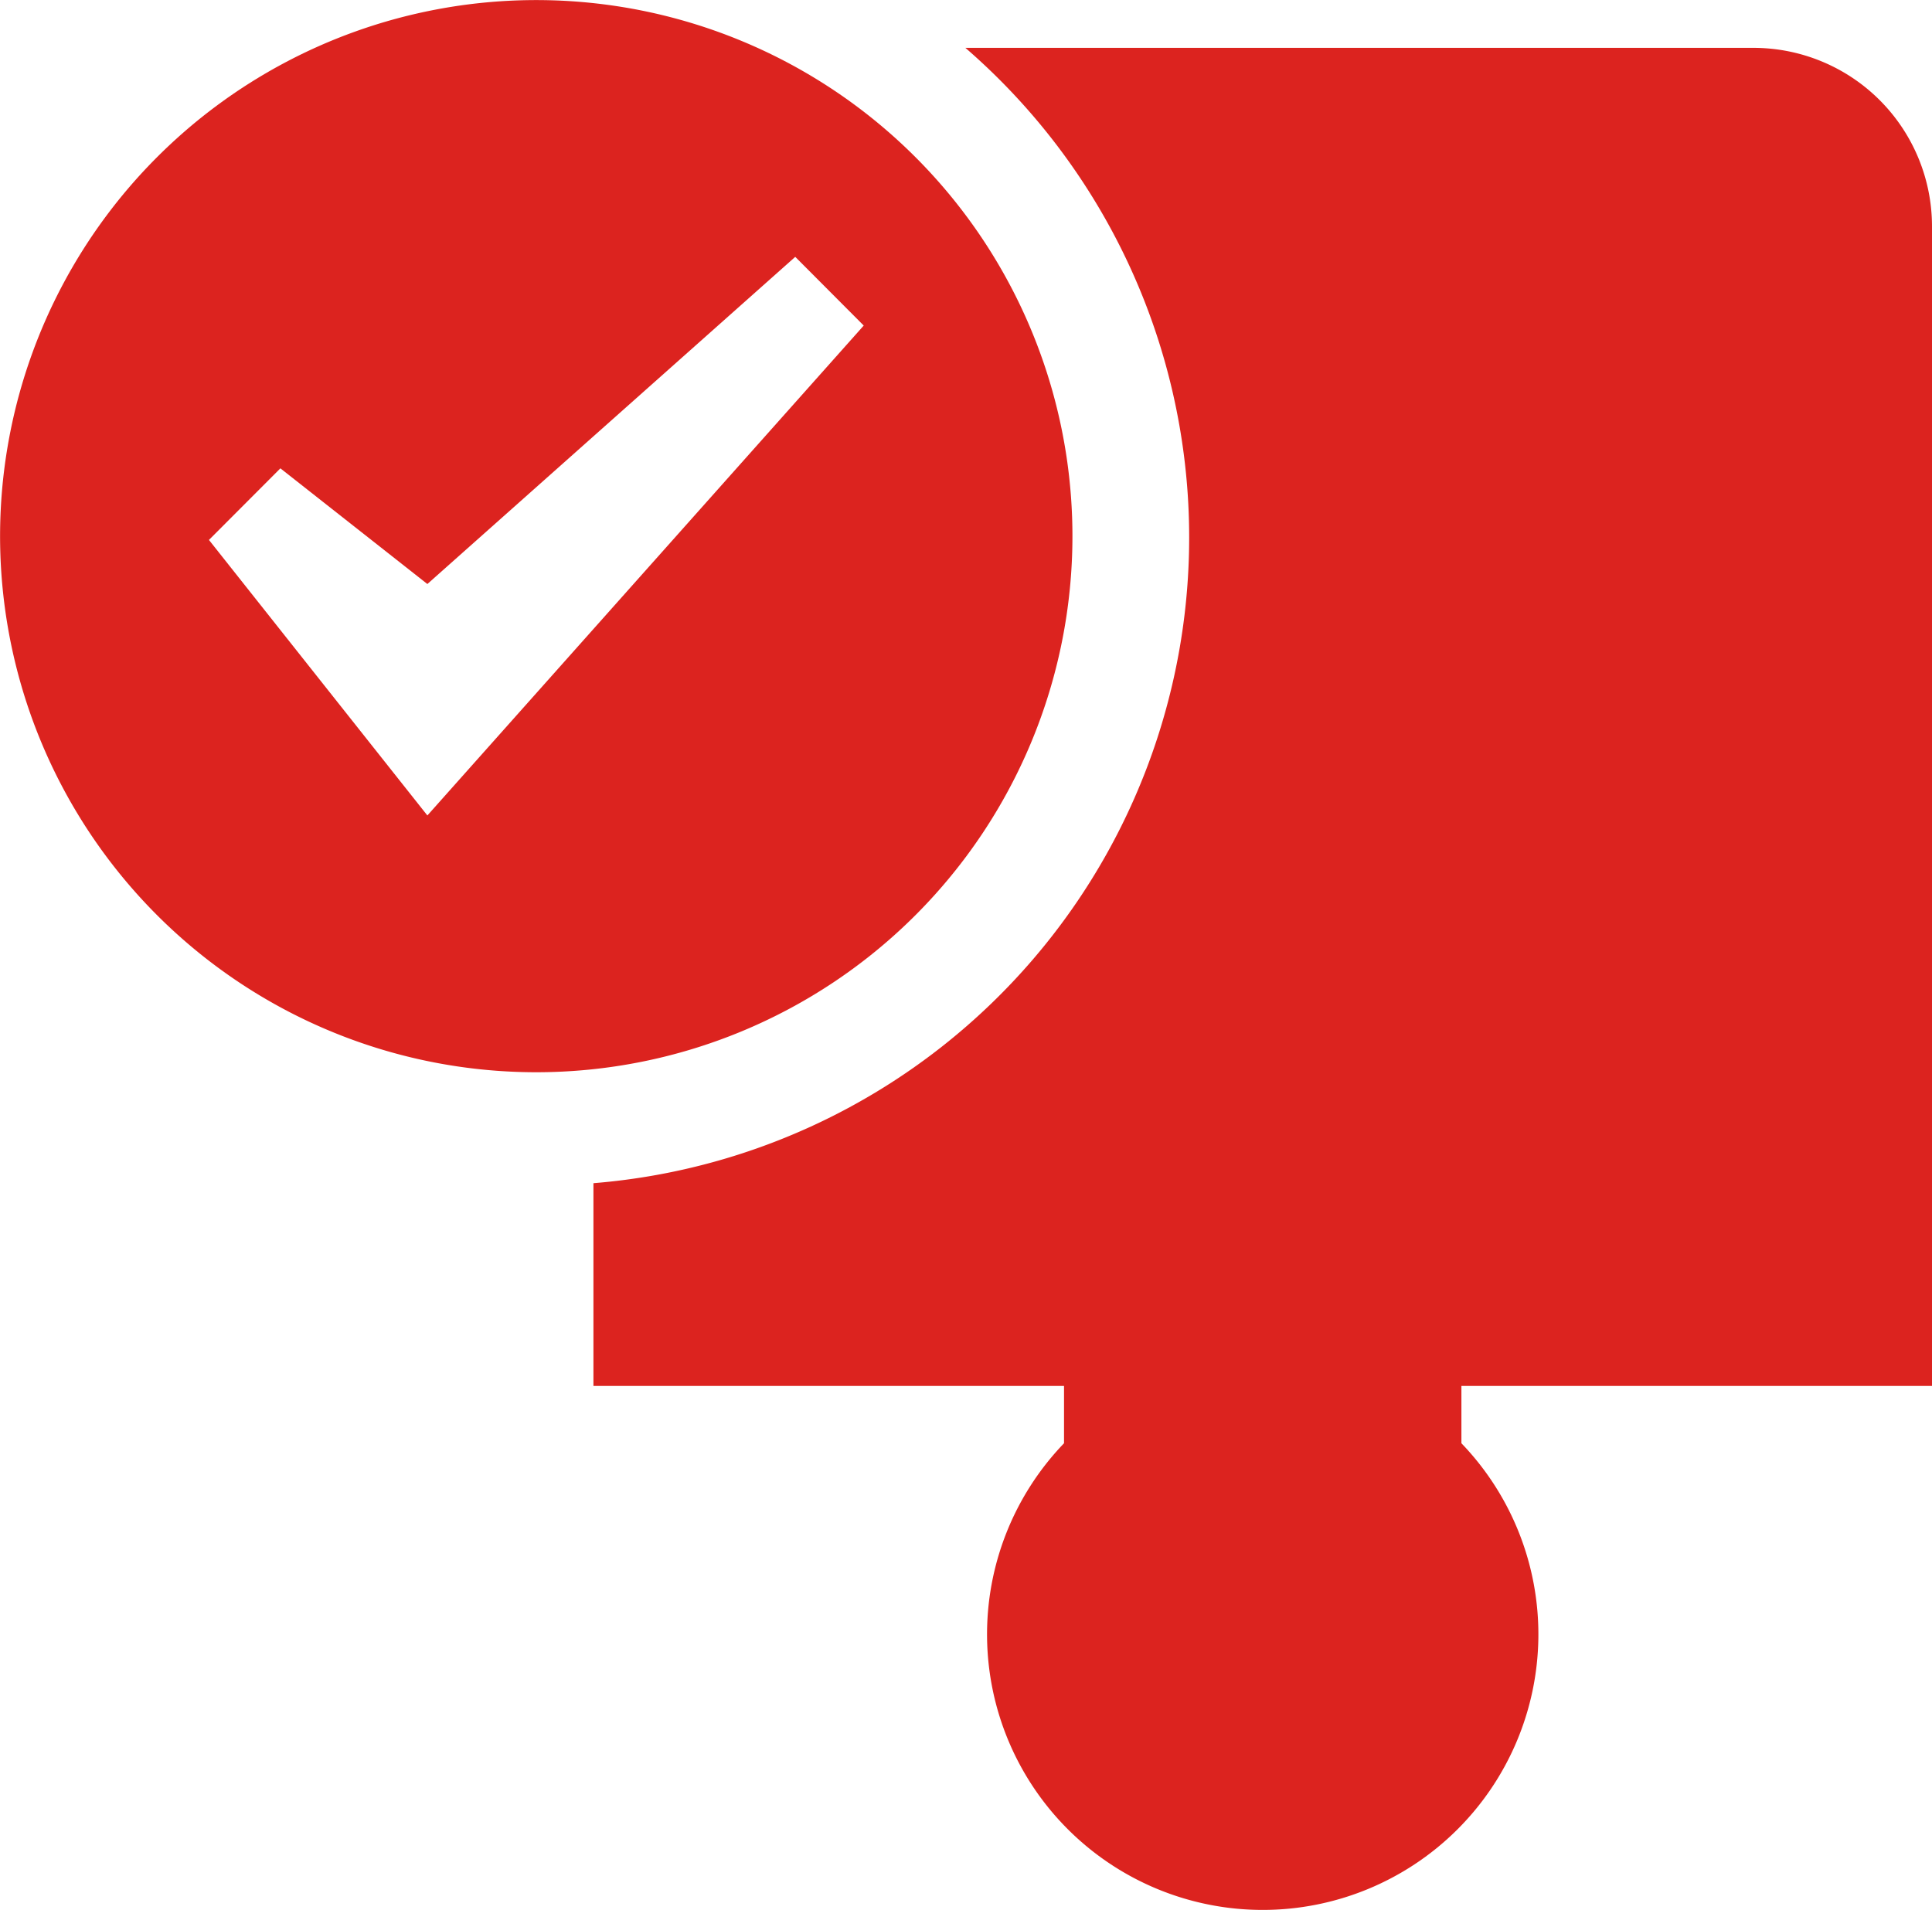 <svg xmlns="http://www.w3.org/2000/svg" width="24.095" height="23.827" viewBox="0 0 24.095 23.827">
  <g id="rpa-banner-icon-2" transform="translate(-681.633 -645.129)">
    <path id="Path_5875" data-name="Path 5875" d="M54.542,5.738H44.714A8.08,8.08,0,0,1,40.075,19.9v2.529h5.869v.715a3.438,3.438,0,1,0,4.956,0v-.715h5.869V7.965a2.227,2.227,0,0,0-2.227-2.227Z" transform="translate(648.959 639.988)" fill="#dc231f"/>
    <path id="Path_5876" data-name="Path 5876" d="M15.345,9.354A6.687,6.687,0,1,0,8.658,16.04a6.687,6.687,0,0,0,6.687-6.686ZM7.3,12.837,4.576,9.4l.891-.893L7.3,9.95l4.588-4.081.854.857Z" transform="translate(679.663 642.464)" fill="#dc231f"/>
  </g>
</svg>

